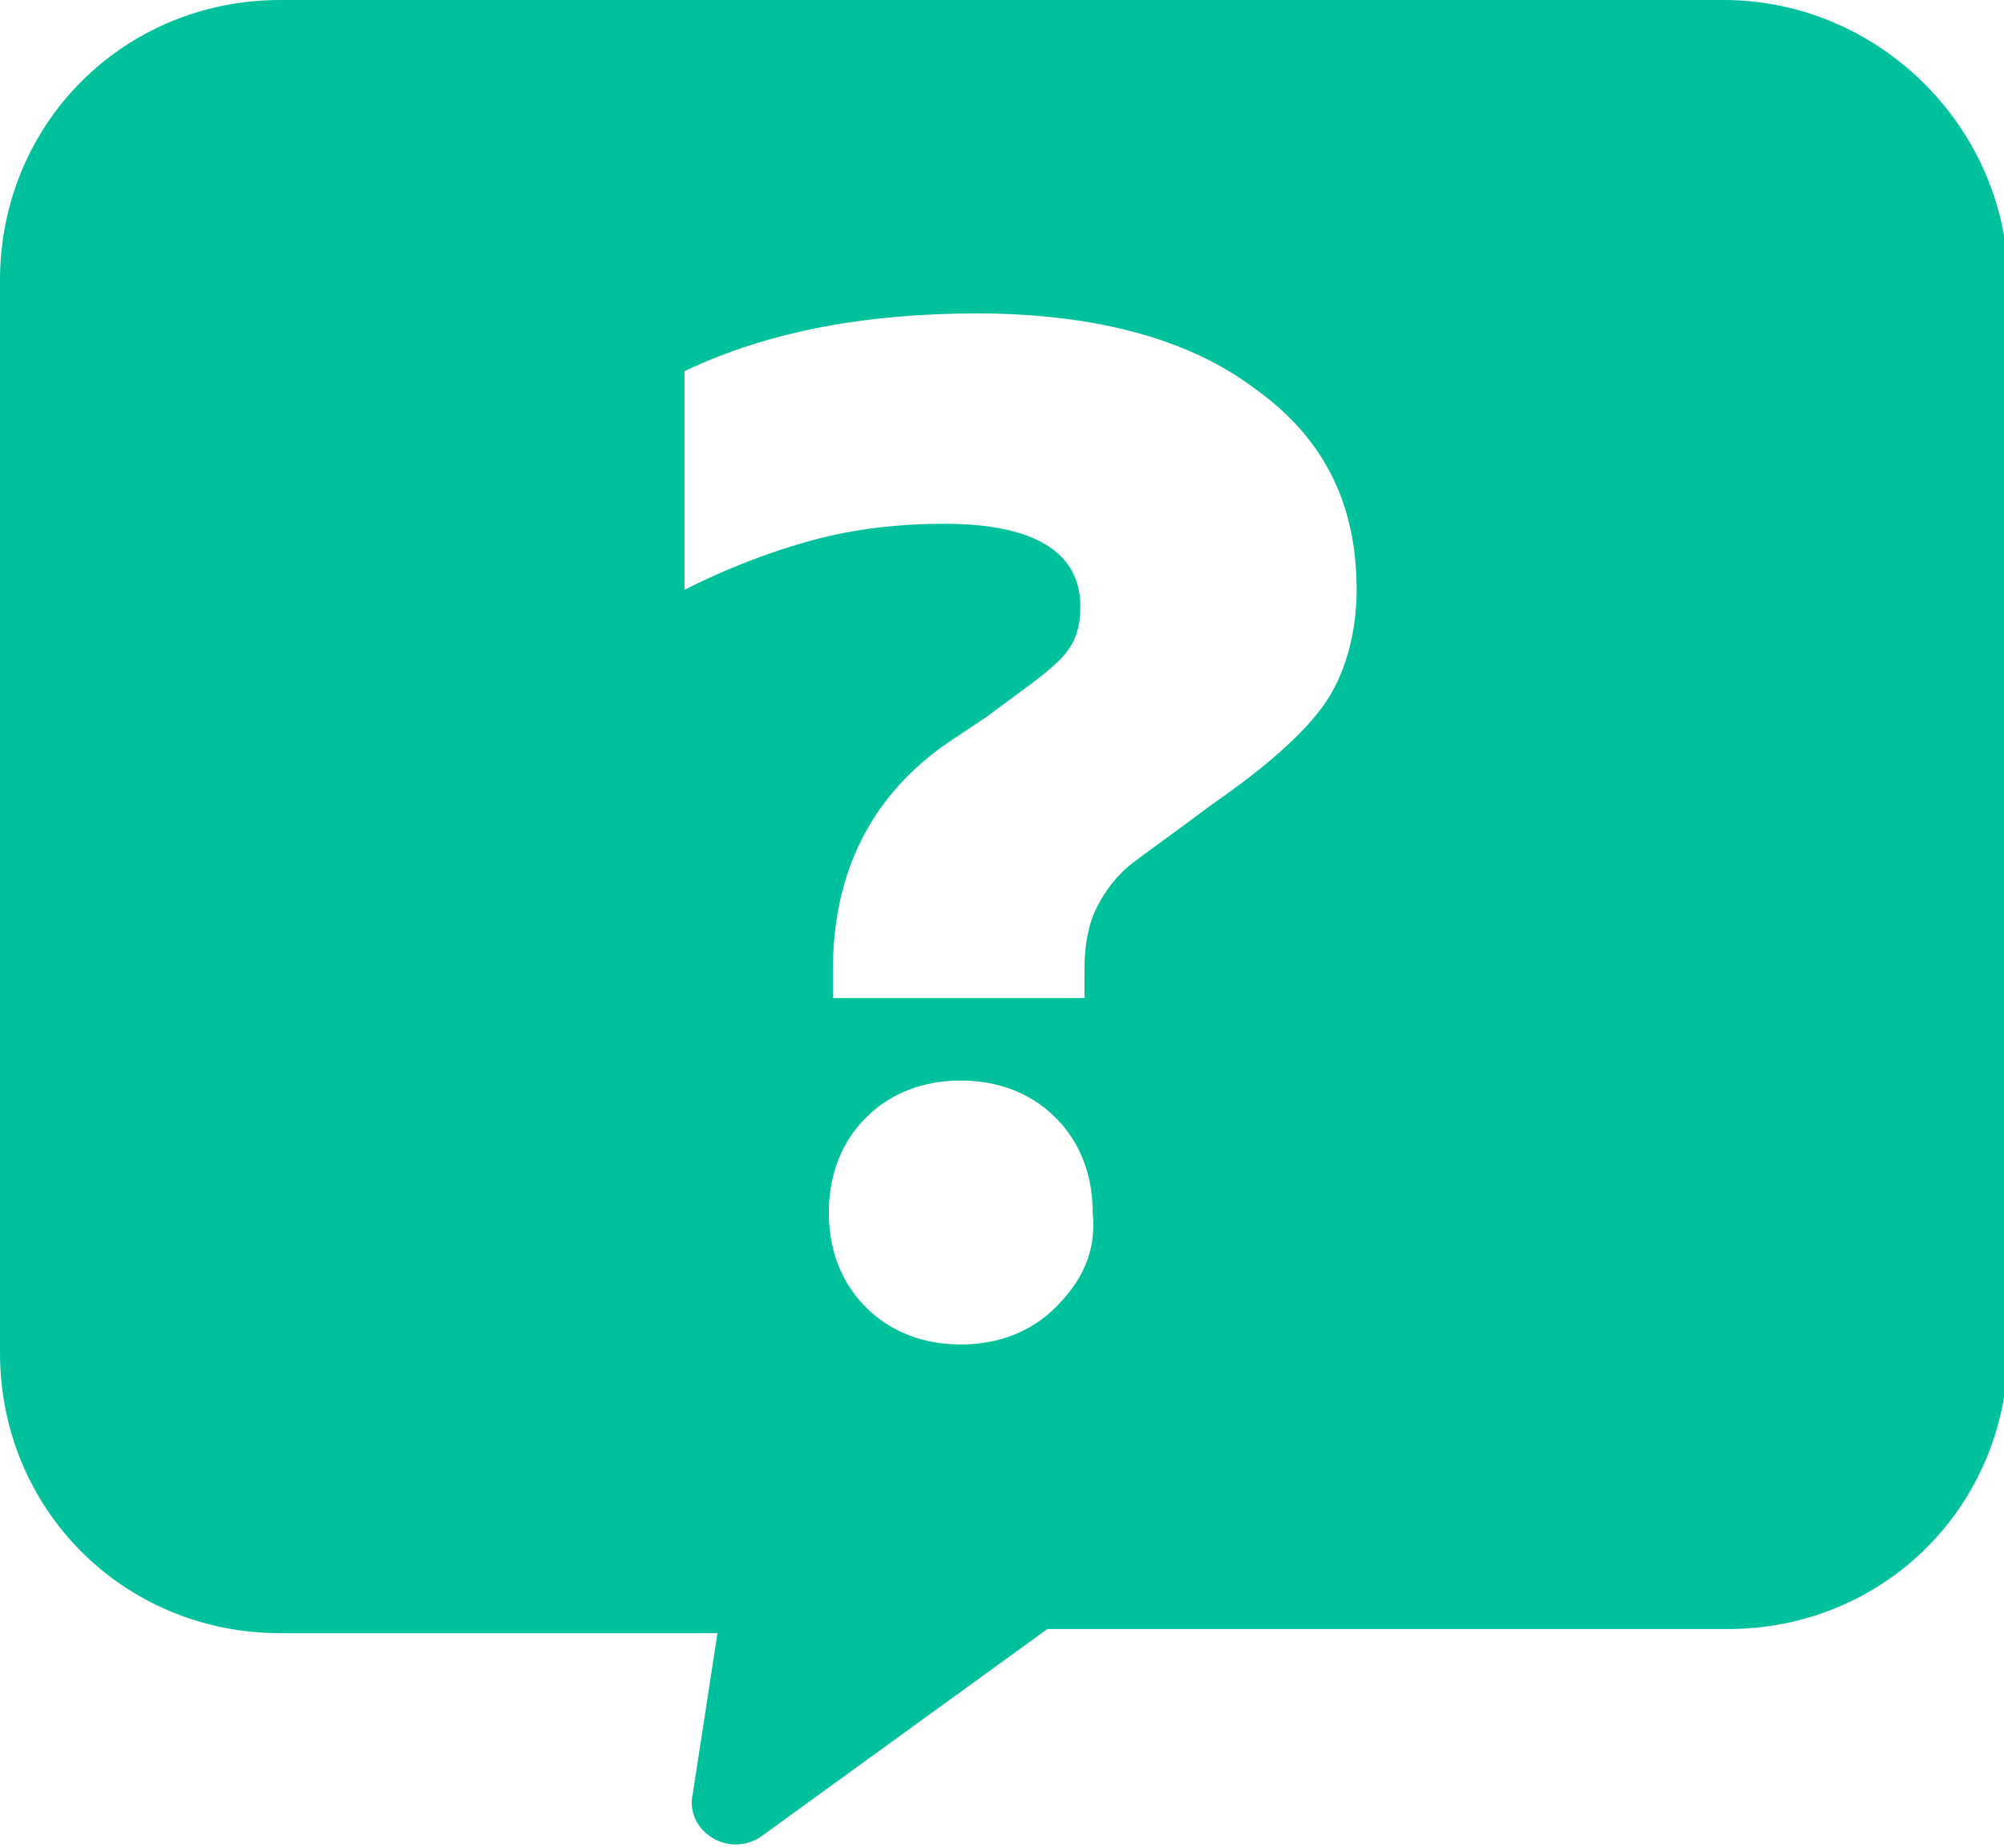 <?xml version="1.0" encoding="utf-8"?>
<!-- Generator: Adobe Illustrator 26.2.1, SVG Export Plug-In . SVG Version: 6.00 Build 0)  -->
<svg version="1.1" id="main" xmlns="http://www.w3.org/2000/svg" xmlns:xlink="http://www.w3.org/1999/xlink" x="0px" y="0px"
	 viewBox="0 0 48.6 44.8" style="enable-background:new 0 0 48.6 44.8;" xml:space="preserve">
<style type="text/css">
	.st0{fill:#00C19B;}
</style>
<path class="st0" d="M41.8,0h-35C3,0,0,3,0,6.8v26c0,3.8,3,6.8,6.8,6.8h10.6l-0.6,3.9c-0.2,0.9,0.9,1.6,1.7,1l6.9-5h16.5
	c3.8,0,6.8-3,6.8-6.8v-26C48.6,3,45.5,0,41.8,0z M25.6,31.7c-0.6,0.6-1.4,0.9-2.3,0.9c-0.9,0-1.7-0.3-2.3-0.9
	c-0.6-0.6-0.9-1.4-0.9-2.3c0-0.9,0.3-1.7,0.9-2.3c0.6-0.6,1.4-0.9,2.3-0.9c0.9,0,1.7,0.3,2.3,0.9c0.6,0.6,0.9,1.4,0.9,2.3
	C26.6,30.4,26.2,31.1,25.6,31.7z M32.1,17.1c-0.5,0.7-1.4,1.5-2.7,2.4c-0.8,0.6-1.5,1.1-1.9,1.4c-0.4,0.3-0.7,0.7-0.9,1.1
	c-0.2,0.4-0.3,0.9-0.3,1.5v0.7h-6.1v-0.7c0-2.3,0.9-4.2,2.8-5.5l0.9-0.6c0.8-0.6,1.4-1,1.8-1.4s0.5-0.8,0.5-1.3c0-1.3-1.1-2-3.3-2
	c-1,0-2.1,0.1-3.2,0.4c-1.1,0.3-2.1,0.7-3.1,1.2V9c2.1-1,4.5-1.4,7.1-1.4c2.8,0,5.1,0.6,6.7,1.8c1.7,1.2,2.5,2.8,2.5,4.9
	C32.9,15.4,32.6,16.4,32.1,17.1z"/>
</svg>
